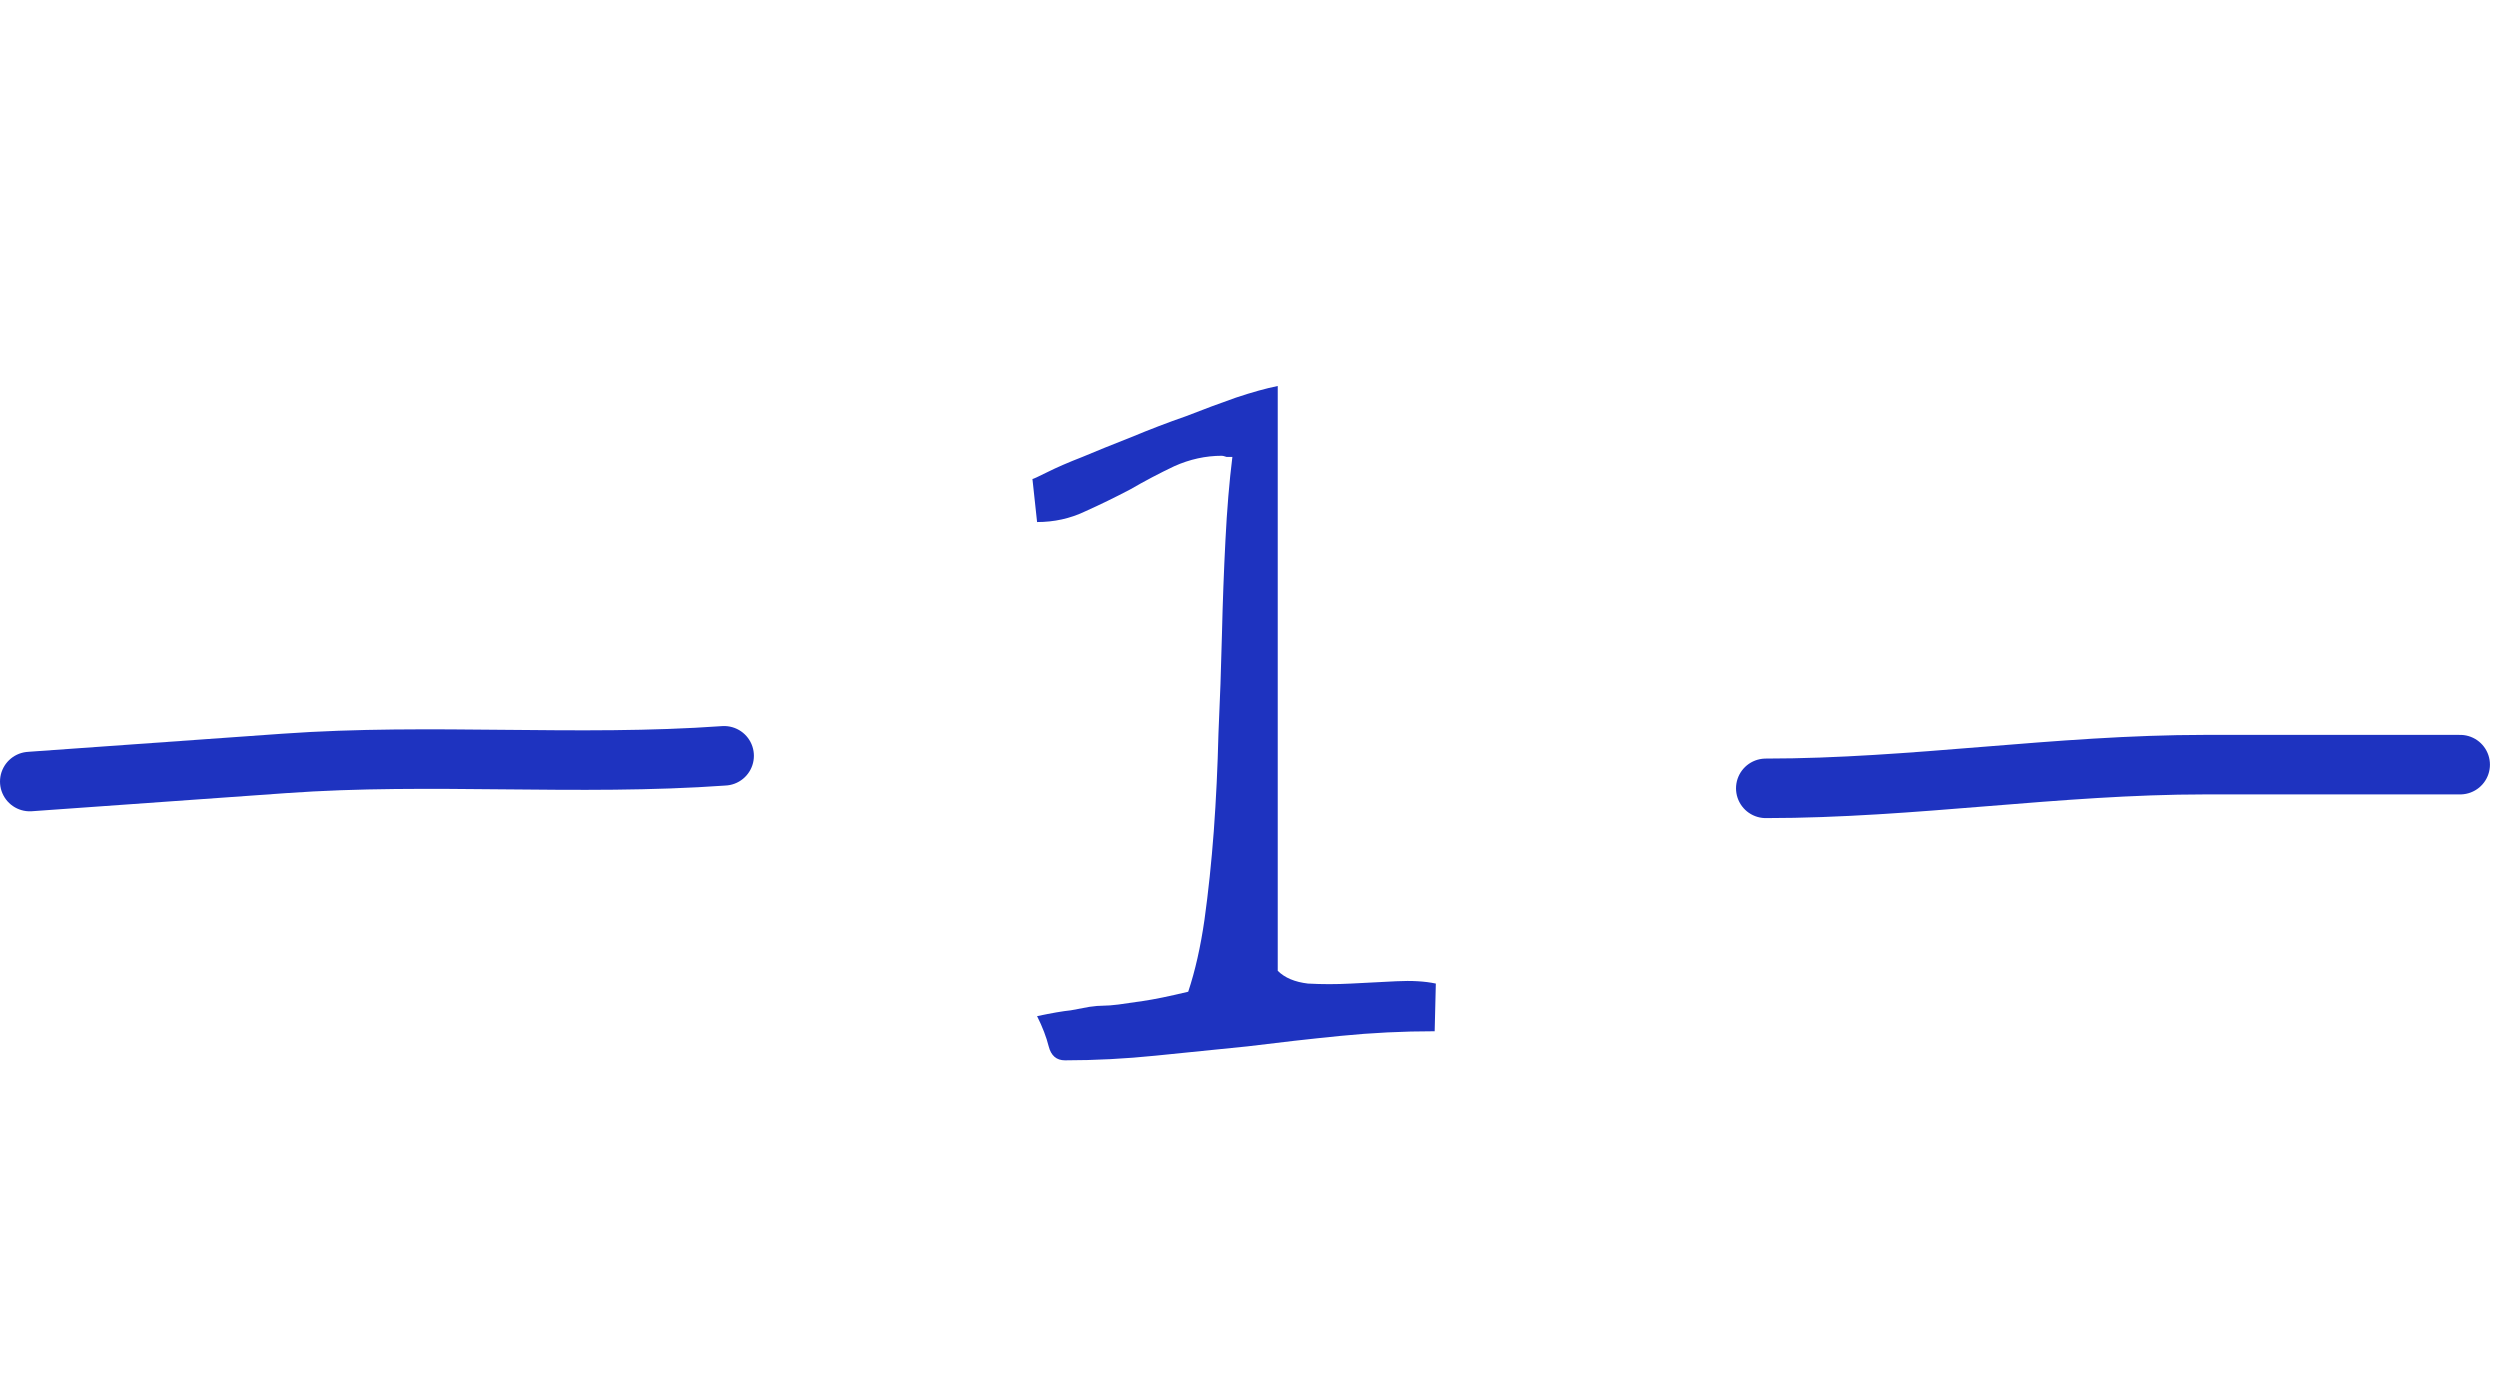 <?xml version="1.0" encoding="UTF-8"?> <svg xmlns="http://www.w3.org/2000/svg" width="84" height="47" viewBox="0 0 84 47" fill="none"><path d="M59.33 26.488C64.276 26.488 69.127 25.692 74.095 25.692C76.951 25.692 79.807 25.692 82.662 25.692" stroke="#1E33C0" stroke-width="2" stroke-linecap="round"></path><path d="M24.331 25.395C19.395 25.747 14.507 25.297 9.55 25.651C6.7 25.854 3.85 26.057 1 26.26" stroke="#1E33C0" stroke-width="2" stroke-linecap="round"></path><path d="M34.846 34.142C35.34 34.038 35.718 33.973 35.978 33.947C36.239 33.895 36.447 33.856 36.603 33.83C36.786 33.803 36.942 33.791 37.072 33.791C37.203 33.791 37.372 33.778 37.58 33.752C37.788 33.725 38.062 33.686 38.4 33.634C38.765 33.582 39.273 33.478 39.924 33.322C40.158 32.619 40.34 31.811 40.471 30.9C40.601 29.962 40.705 28.973 40.783 27.931C40.861 26.863 40.913 25.77 40.94 24.65C40.992 23.53 41.031 22.423 41.057 21.33C41.083 20.236 41.122 19.181 41.174 18.166C41.226 17.124 41.304 16.186 41.408 15.353C41.382 15.353 41.317 15.353 41.213 15.353C41.135 15.327 41.083 15.314 41.057 15.314C40.51 15.314 39.976 15.431 39.455 15.665C38.96 15.9 38.465 16.16 37.971 16.447C37.476 16.707 36.968 16.955 36.447 17.189C35.953 17.423 35.419 17.541 34.846 17.541L34.69 16.095C34.715 16.095 34.885 16.017 35.197 15.861C35.51 15.705 35.9 15.535 36.369 15.353C36.864 15.145 37.411 14.923 38.01 14.689C38.635 14.428 39.247 14.194 39.846 13.986C40.445 13.752 41.005 13.543 41.525 13.361C42.072 13.178 42.541 13.048 42.932 12.97V32.619C43.166 32.853 43.505 32.996 43.947 33.048C44.416 33.074 44.898 33.074 45.393 33.048C45.913 33.022 46.421 32.996 46.916 32.97C47.437 32.944 47.88 32.97 48.244 33.048L48.205 34.65C47.137 34.65 46.083 34.702 45.041 34.806C43.999 34.91 42.958 35.028 41.916 35.158C40.9 35.262 39.872 35.366 38.83 35.47C37.815 35.574 36.799 35.627 35.783 35.627C35.497 35.627 35.315 35.47 35.236 35.158C35.158 34.845 35.028 34.507 34.846 34.142Z" fill="#1E33C0"></path></svg> 